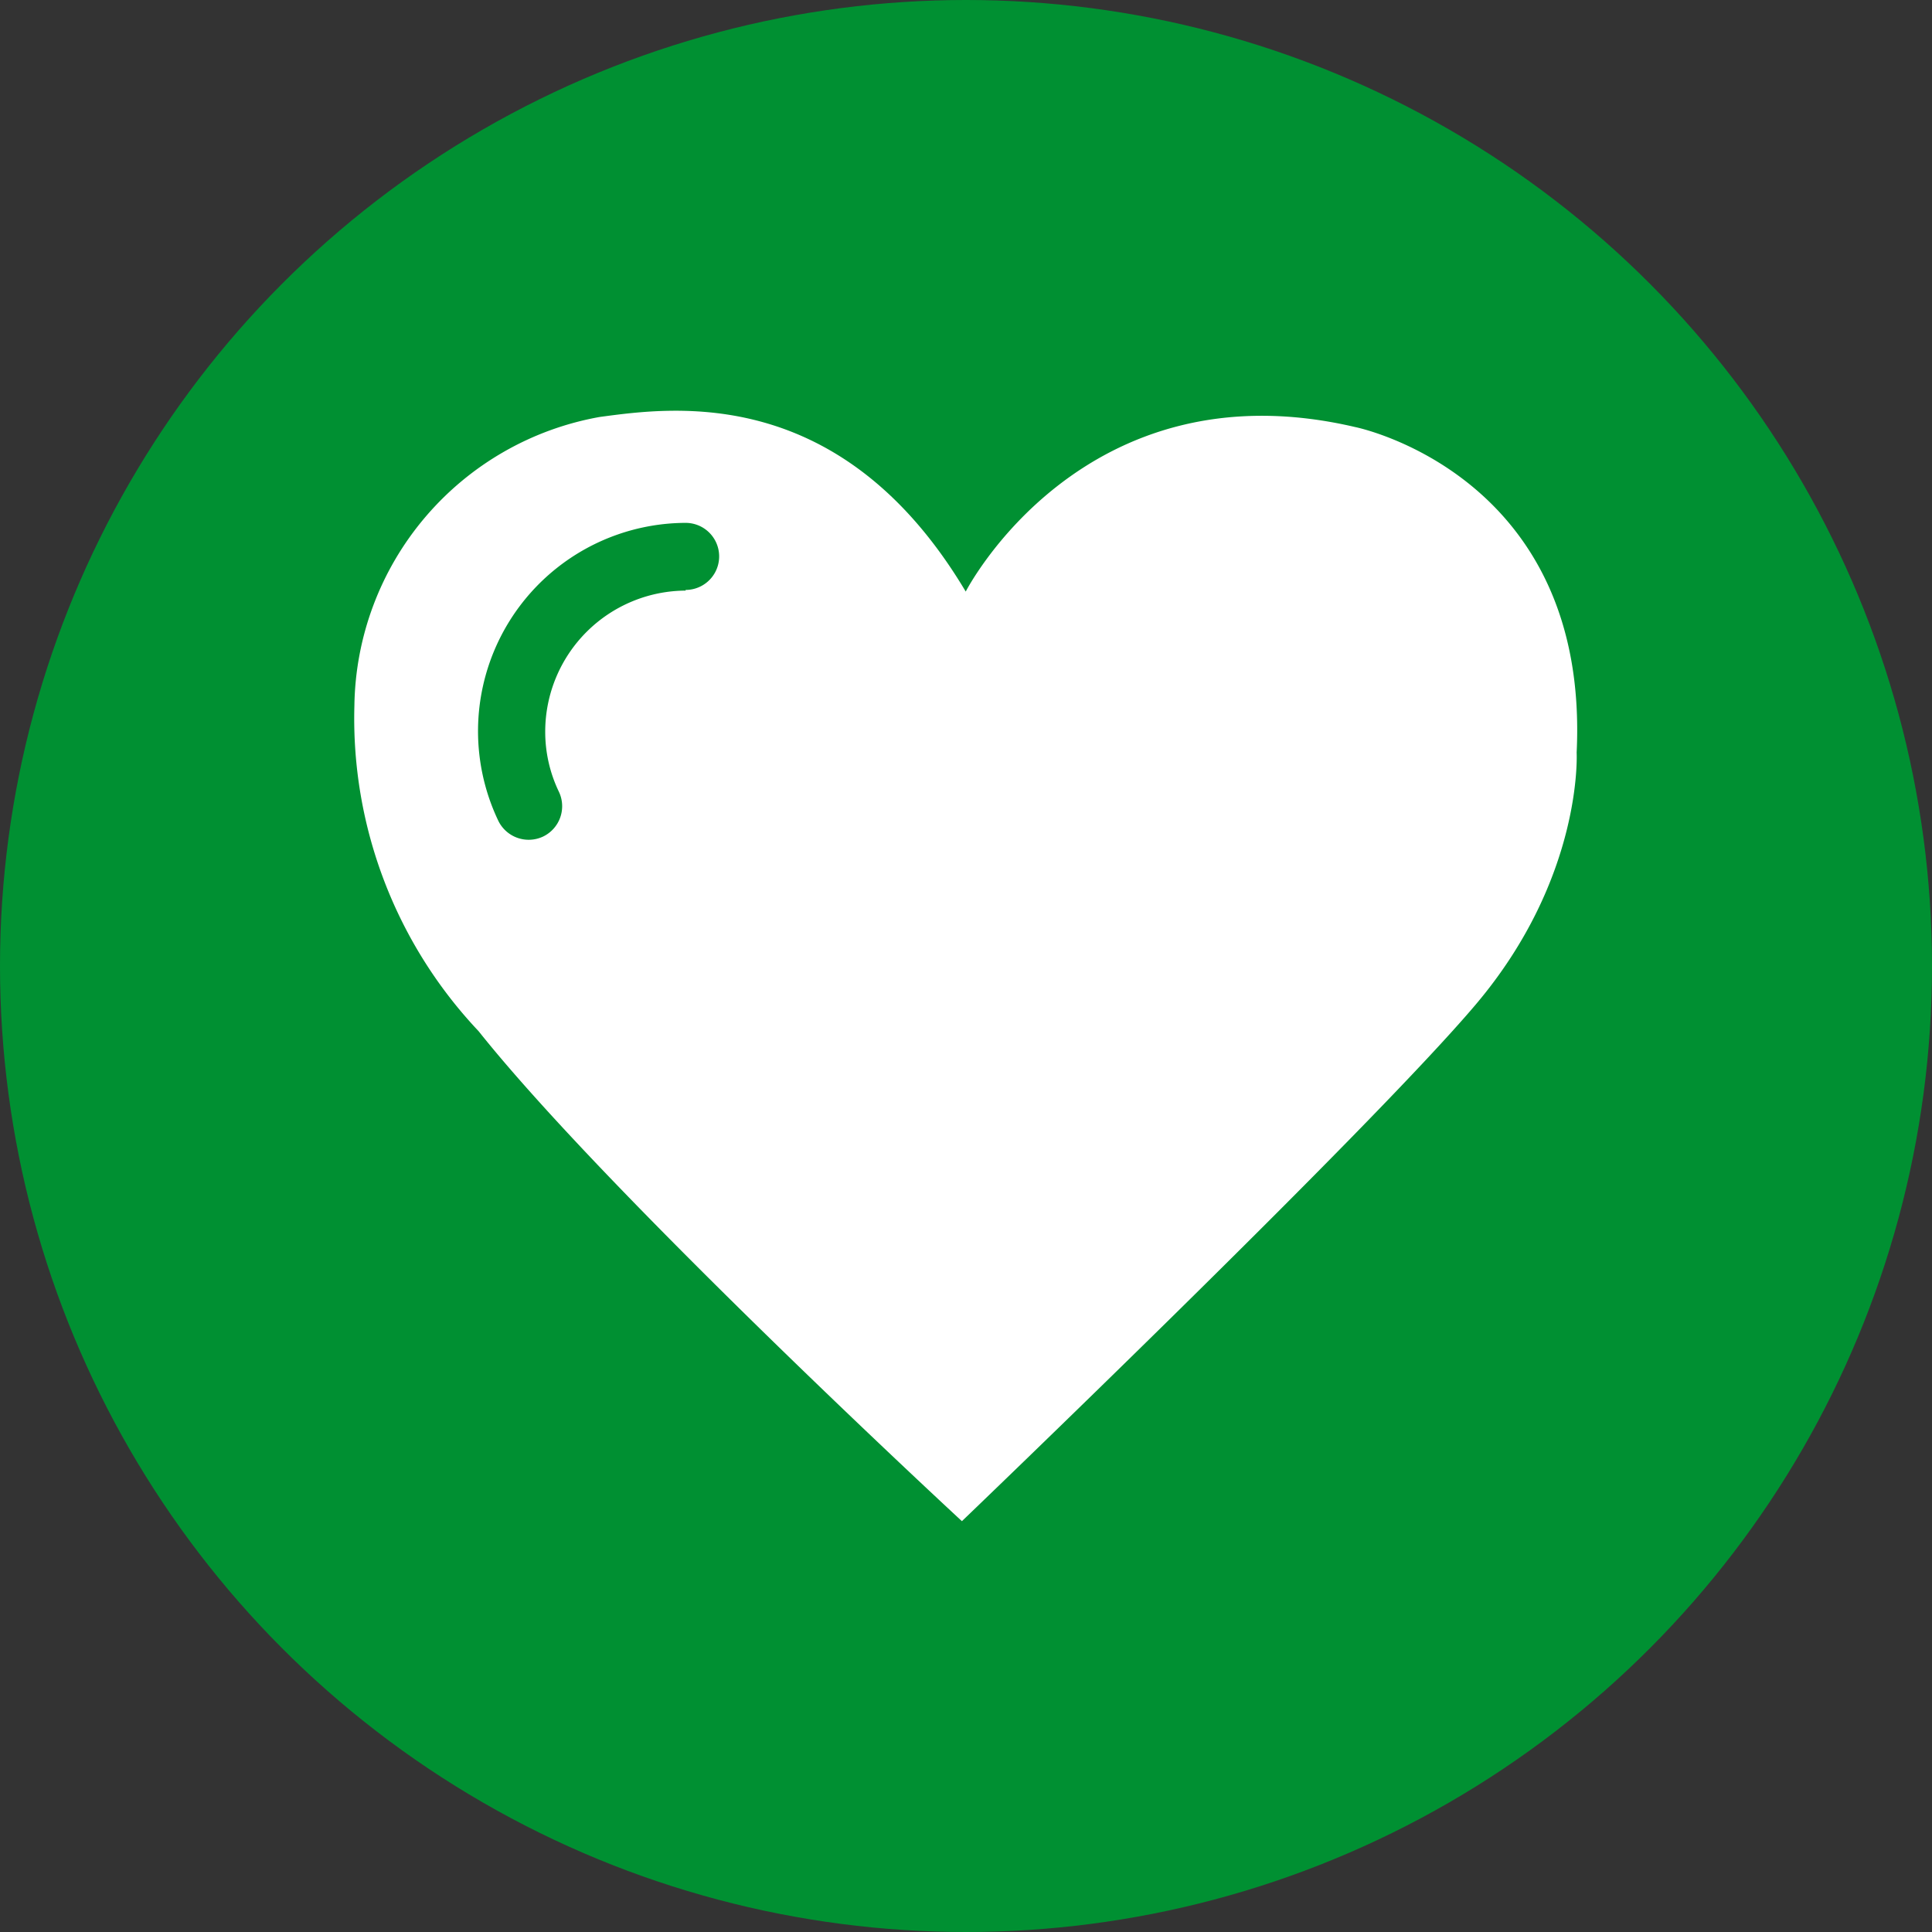 <svg id="Ebene_1" data-name="Ebene 1" xmlns="http://www.w3.org/2000/svg" viewBox="0 0 141.74 141.74"><rect x="0" y="0" width="141.74" height="141.74" fill="#333333" stroke="none"/><defs><style>.cls-1{fill:#009032;}.cls-2{fill:#fff;}</style></defs><circle class="cls-1" cx="70.87" cy="70.87" r="70.87"/><path class="cls-2" d="M99.42,31.33c-20-4.68-28.57,12.07-28.57,12.07C61.75,28.13,49.43,29.86,44,30.59A21.83,21.83,0,0,0,26,51.77a33.42,33.42,0,0,0,9.11,23.88c9.61,12.07,35.46,35.95,35.46,35.95S100.4,83,108.28,73.68s7.39-18.47,7.39-18.47C116.65,34.78,99.42,31.33,99.42,31.33Zm-49.12,12A10.35,10.35,0,0,0,40,53.62a10.13,10.13,0,0,0,1,4.46,2.47,2.47,0,0,1-1.15,3.29,2.48,2.48,0,0,1-3.29-1.15A15.28,15.28,0,0,1,50.3,38.36a2.46,2.46,0,1,1,0,4.92h0Z"/></svg>